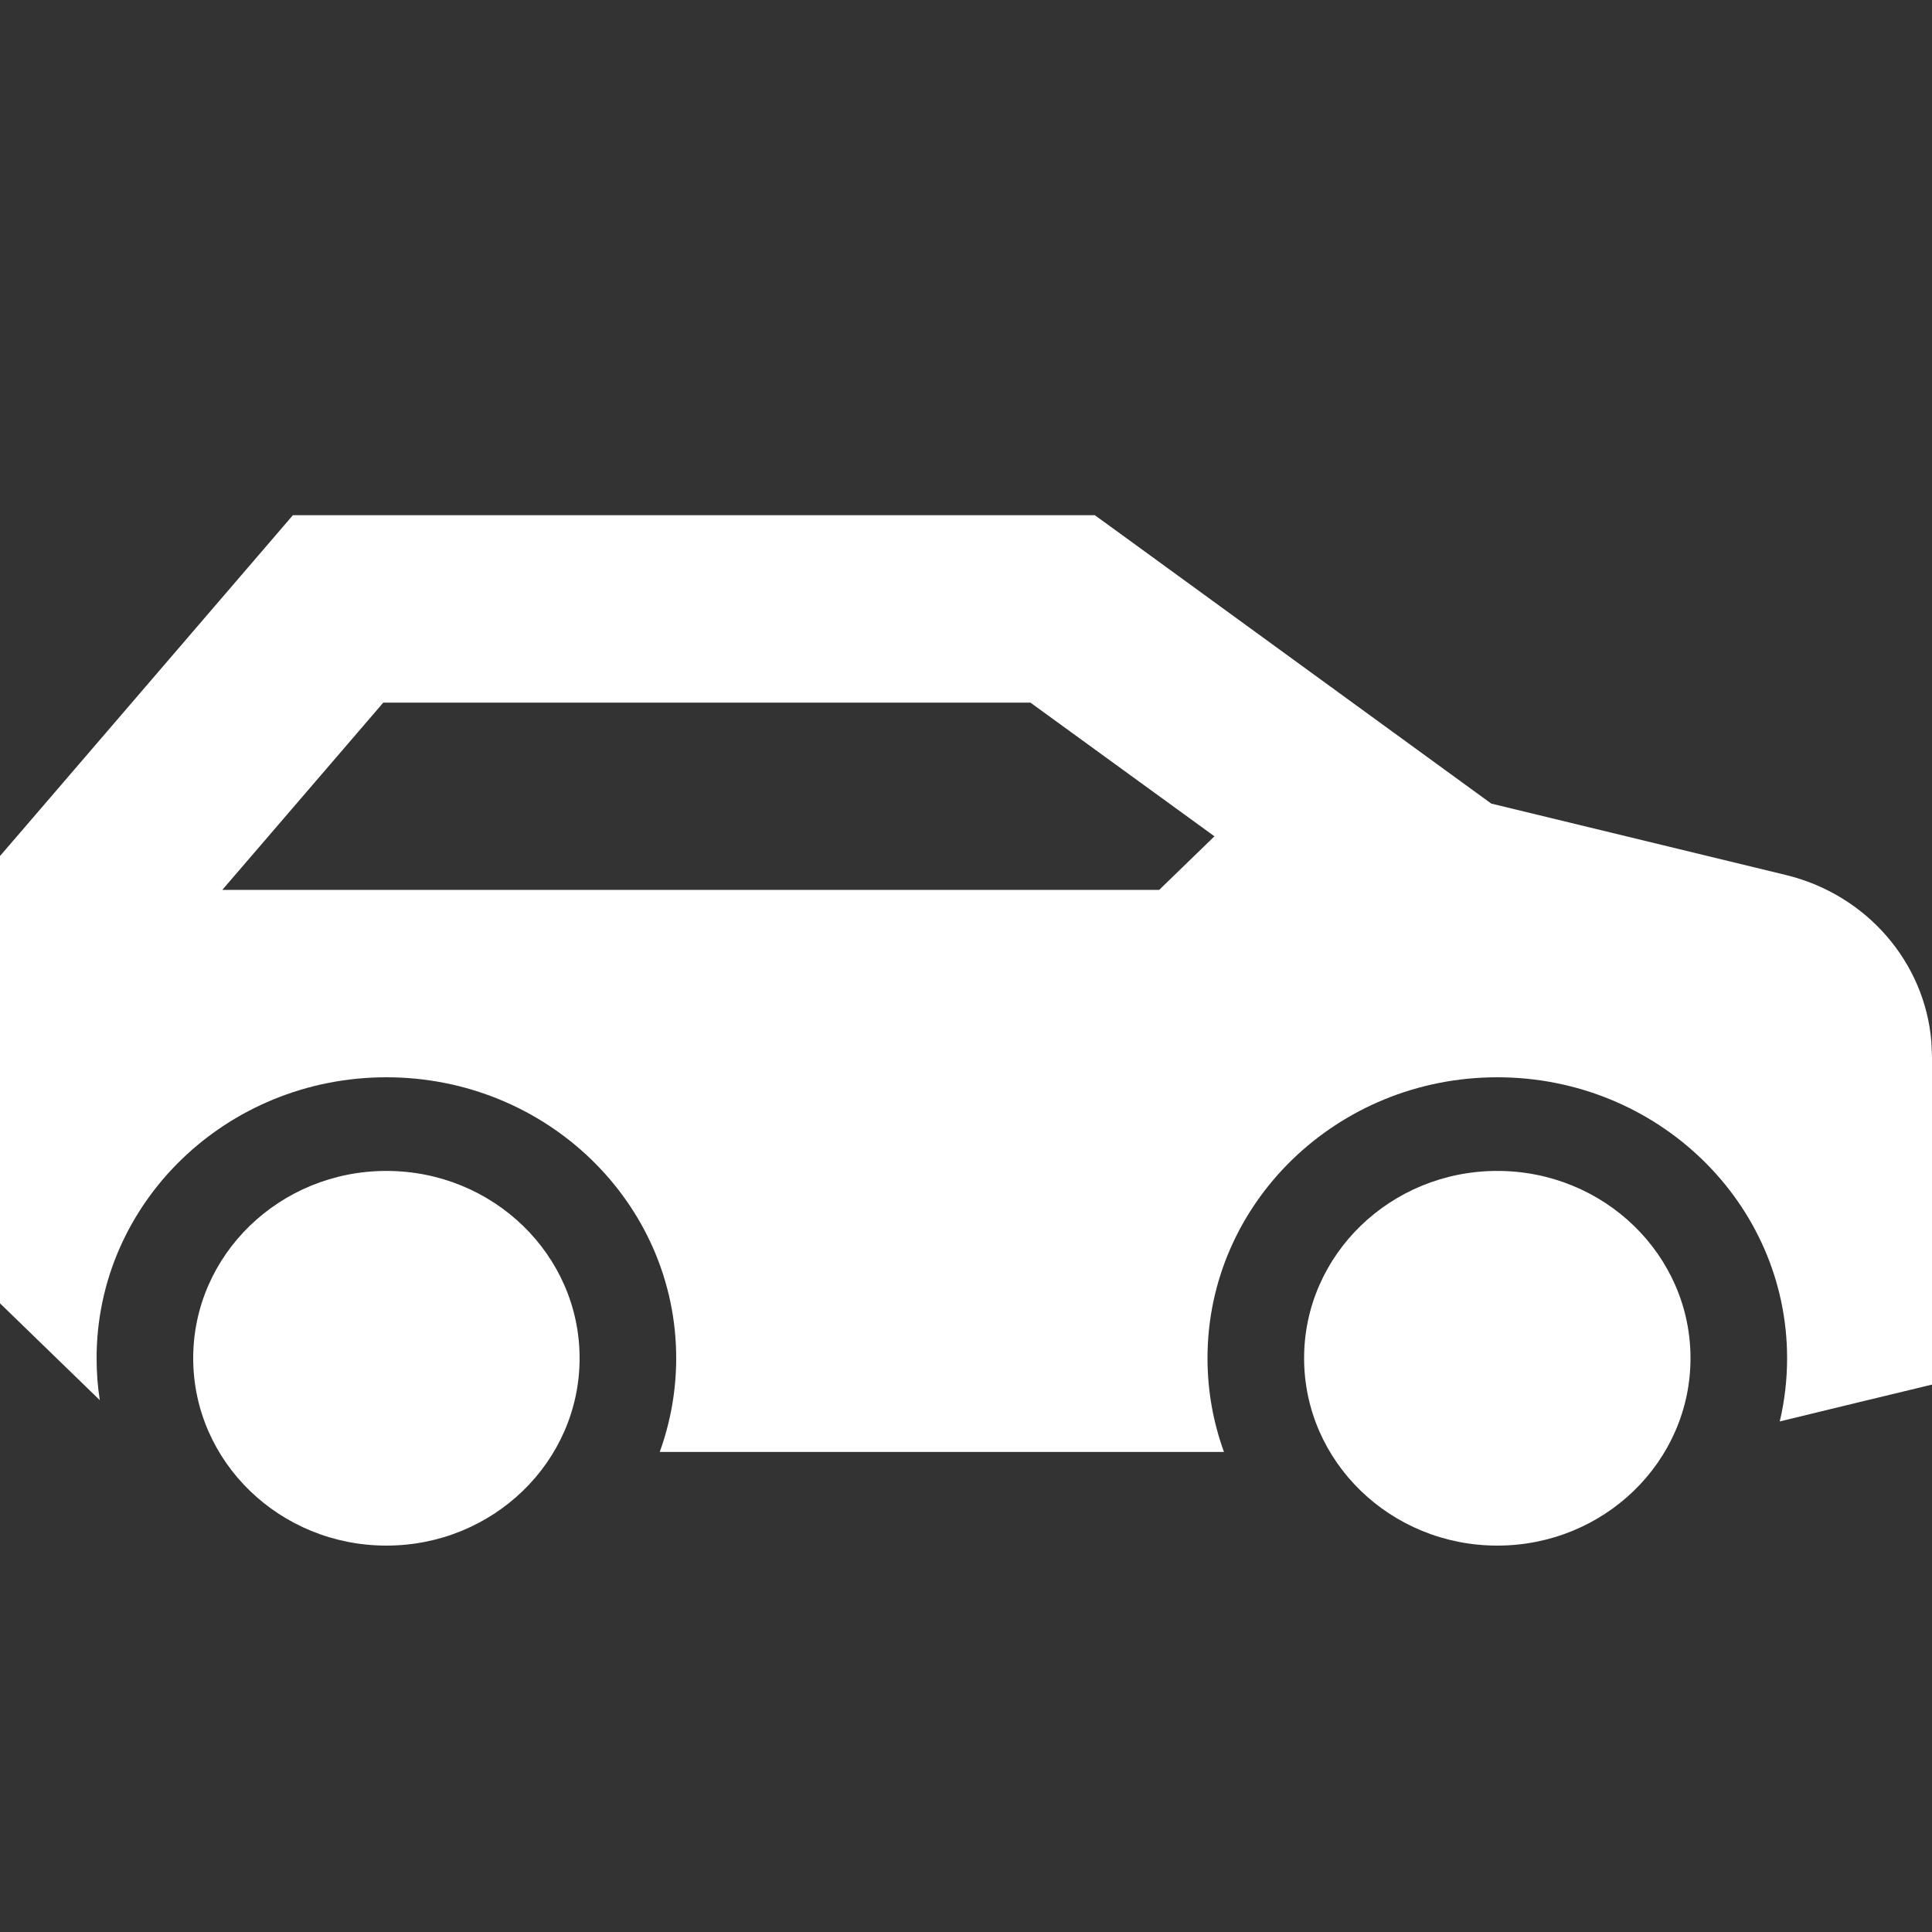 <?xml version="1.0" encoding="UTF-8"?> <svg xmlns="http://www.w3.org/2000/svg" width="15" height="15" viewBox="0 0 15 15" fill="none"><rect x="0" y="0" width="15" height="15" fill="#333333" stroke="none"/><path fill-rule="evenodd" clip-rule="evenodd" d="M3 9.091C3.828 9.091 4.5 9.742 4.5 10.545C4.5 11.349 3.828 12 3 12C2.172 12 1.5 11.349 1.5 10.545C1.5 9.742 2.172 9.091 3 9.091ZM11.625 9.091C12.453 9.091 13.125 9.742 13.125 10.545C13.125 11.349 12.453 12 11.625 12C10.797 12 10.125 11.349 10.125 10.545C10.125 9.742 10.797 9.091 11.625 9.091ZM8.5 4L8.7 4.145L11.578 6.239L13.864 6.793C14.492 6.945 14.944 7.47 14.995 8.087L15 8.204V10.75L14.432 10.887L13.818 11.036C13.856 10.875 13.875 10.711 13.875 10.545C13.875 9.34 12.868 8.364 11.625 8.364C10.382 8.364 9.375 9.34 9.375 10.545C9.375 10.8 9.42 11.045 9.503 11.273H5.122C5.207 11.039 5.25 10.793 5.25 10.545C5.25 9.34 4.243 8.364 3 8.364C1.757 8.364 0.75 9.34 0.75 10.545C0.75 10.656 0.758 10.765 0.775 10.871L0 10.119V6.646L0.174 6.444L2.049 4.262L2.274 4H8.5ZM8 5.455H2.976L1.726 6.909H9L9.429 6.493L8 5.455Z" fill="white"></path></svg> 
